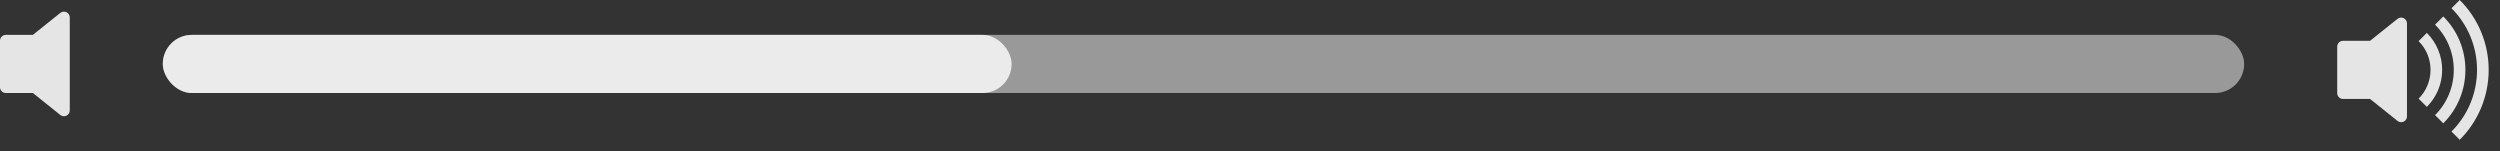 <?xml version="1.0" encoding="UTF-8"?> <svg xmlns="http://www.w3.org/2000/svg" width="215" height="13" viewBox="0 0 215 13" fill="none"><rect x="0" y="0" width="215" height="13" fill="#333333" stroke="none"/><rect x="14" y="3" width="179" height="5" rx="2.5" fill="white" fill-opacity="0.5"></rect><rect x="14" y="3" width="73" height="5" rx="2.5" fill="white" fill-opacity="0.8"></rect><path d="M211.536 12.02C212.327 11.232 212.954 10.295 213.381 9.264C213.808 8.232 214.027 7.126 214.026 6.01C214.027 4.894 213.808 3.788 213.381 2.757C212.954 1.725 212.327 0.788 211.536 0L210.828 0.707C211.526 1.403 212.079 2.229 212.456 3.139C212.833 4.049 213.026 5.025 213.025 6.01C213.025 8.081 212.185 9.956 210.828 11.313L211.536 12.02V12.02Z" fill="#E5E5E5"></path><path d="M210.121 10.606C210.726 10.003 211.205 9.287 211.532 8.498C211.858 7.709 212.026 6.864 212.025 6.01C212.026 5.156 211.858 4.311 211.532 3.522C211.205 2.733 210.726 2.017 210.121 1.414L209.414 2.121C209.926 2.631 210.331 3.237 210.608 3.905C210.884 4.572 211.026 5.288 211.025 6.01C211.026 6.733 210.885 7.448 210.608 8.116C210.332 8.783 209.926 9.39 209.415 9.9L210.121 10.606Z" fill="#E5E5E5"></path><path d="M208.707 9.192C209.125 8.775 209.457 8.279 209.684 7.732C209.91 7.186 210.026 6.601 210.025 6.01C210.026 5.419 209.91 4.833 209.684 4.287C209.457 3.741 209.125 3.245 208.707 2.828L208 3.535C208.325 3.86 208.584 4.245 208.76 4.67C208.935 5.095 209.026 5.55 209.025 6.01C209.026 6.47 208.935 6.925 208.759 7.35C208.584 7.774 208.325 8.16 208 8.485L208.707 9.192ZM206.717 1.56C206.802 1.601 206.873 1.665 206.923 1.744C206.973 1.824 207 1.916 207 2.01V10.01C207 10.104 206.973 10.196 206.923 10.276C206.873 10.355 206.801 10.419 206.716 10.46C206.632 10.501 206.537 10.517 206.444 10.506C206.35 10.495 206.262 10.459 206.188 10.4L203.825 8.51H201.5C201.367 8.51 201.24 8.457 201.146 8.364C201.053 8.27 201 8.143 201 8.01V4.01C201 3.877 201.053 3.75 201.146 3.656C201.24 3.563 201.367 3.51 201.5 3.51H203.825L206.188 1.62C206.262 1.561 206.35 1.524 206.444 1.514C206.537 1.503 206.632 1.519 206.717 1.56V1.56Z" fill="#E5E5E5"></path><path d="M5.717 1.049C5.802 1.09 5.873 1.154 5.923 1.234C5.973 1.313 6 1.405 6 1.499V9.499C6 9.594 5.973 9.686 5.923 9.765C5.873 9.845 5.801 9.909 5.716 9.949C5.632 9.99 5.537 10.006 5.444 9.996C5.35 9.985 5.262 9.948 5.188 9.889L2.825 7.999H0.5C0.367 7.999 0.24 7.947 0.146 7.853C0.053 7.759 0 7.632 0 7.499V3.499C0 3.367 0.053 3.24 0.146 3.146C0.24 3.052 0.367 2.999 0.5 2.999H2.825L5.188 1.109C5.262 1.051 5.35 1.014 5.444 1.003C5.537 0.993 5.632 1.009 5.717 1.049Z" fill="#E5E5E5"></path></svg> 